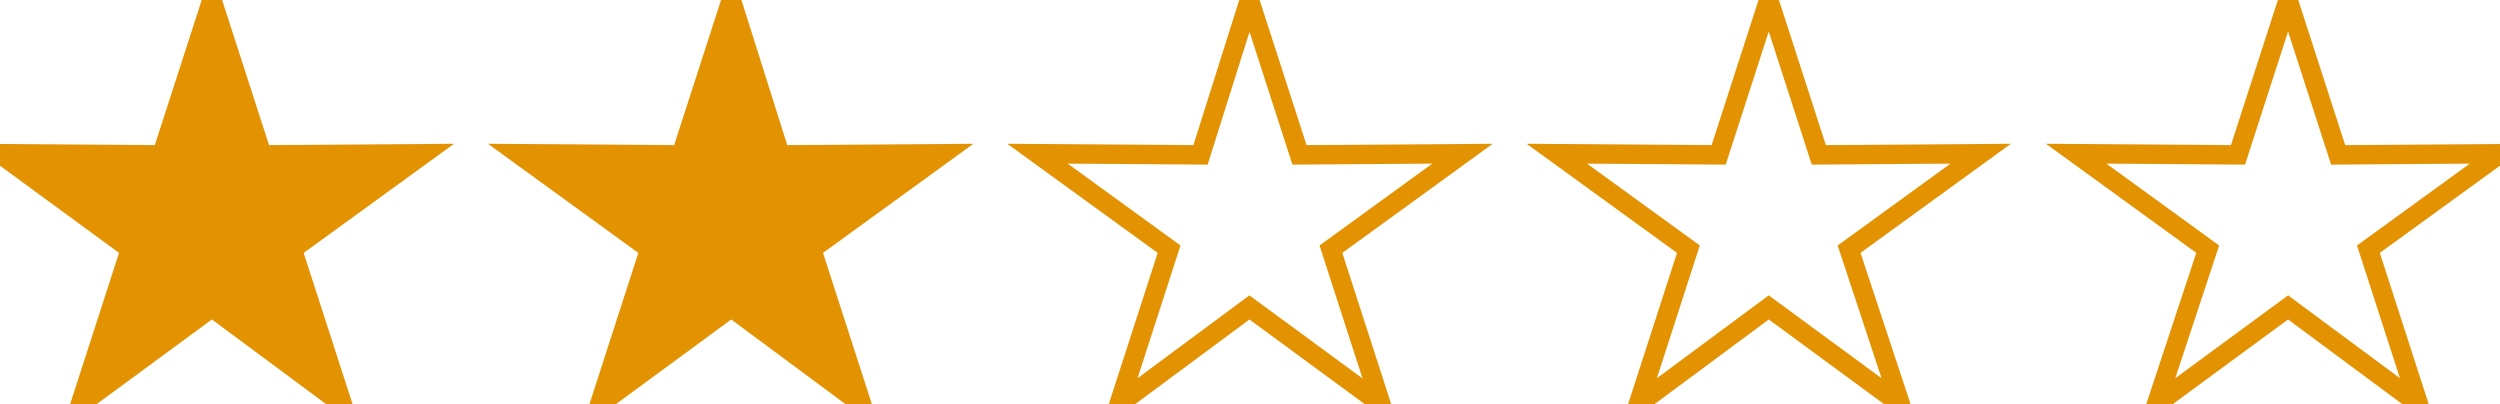 <?xml version="1.0" encoding="UTF-8"?>
<!-- Creator: CorelDRAW X8 -->
<svg xmlns="http://www.w3.org/2000/svg" xmlns:xlink="http://www.w3.org/1999/xlink" xml:space="preserve" width="2.147in" height="0.347in" version="1.1" style="shape-rendering:geometricPrecision; text-rendering:geometricPrecision; image-rendering:optimizeQuality; fill-rule:evenodd; clip-rule:evenodd" viewBox="0 0 2147 347">
 <defs>
  <style type="text/css">
   <![CDATA[
    .str0 {stroke:#E39201;stroke-width:16.665}
    .fil1 {fill:none}
    .fil0 {fill:#E39201}
   ]]>
  </style>
 </defs>
 <g id="Layer_x0020_1">
  <g id="_1612258321568">
   <polygon class="fil0 str0" points="182,0 225,133 364,132 251,214 294,347 182,264 69,347 112,214 0,132 139,133 "></polygon>
   <polygon class="fil0 str0" points="628,0 670,133 810,132 697,214 740,347 628,264 515,347 558,214 445,132 585,133 "></polygon>
   <polygon class="fil1 str0" points="1073,0 1116,133 1256,132 1143,214 1186,347 1073,264 961,347 1004,214 891,132 1031,133 "></polygon>
   <polygon class="fil1 str0" points="1519,0 1562,133 1701,132 1588,214 1632,347 1519,264 1407,347 1450,214 1337,132 1476,133 "></polygon>
   <polygon class="fil1 str0" points="1965,0 2008,133 2147,132 2034,214 2077,347 1965,264 1852,347 1896,214 1783,132 1922,133 "></polygon>
  </g>
 </g>
</svg>
